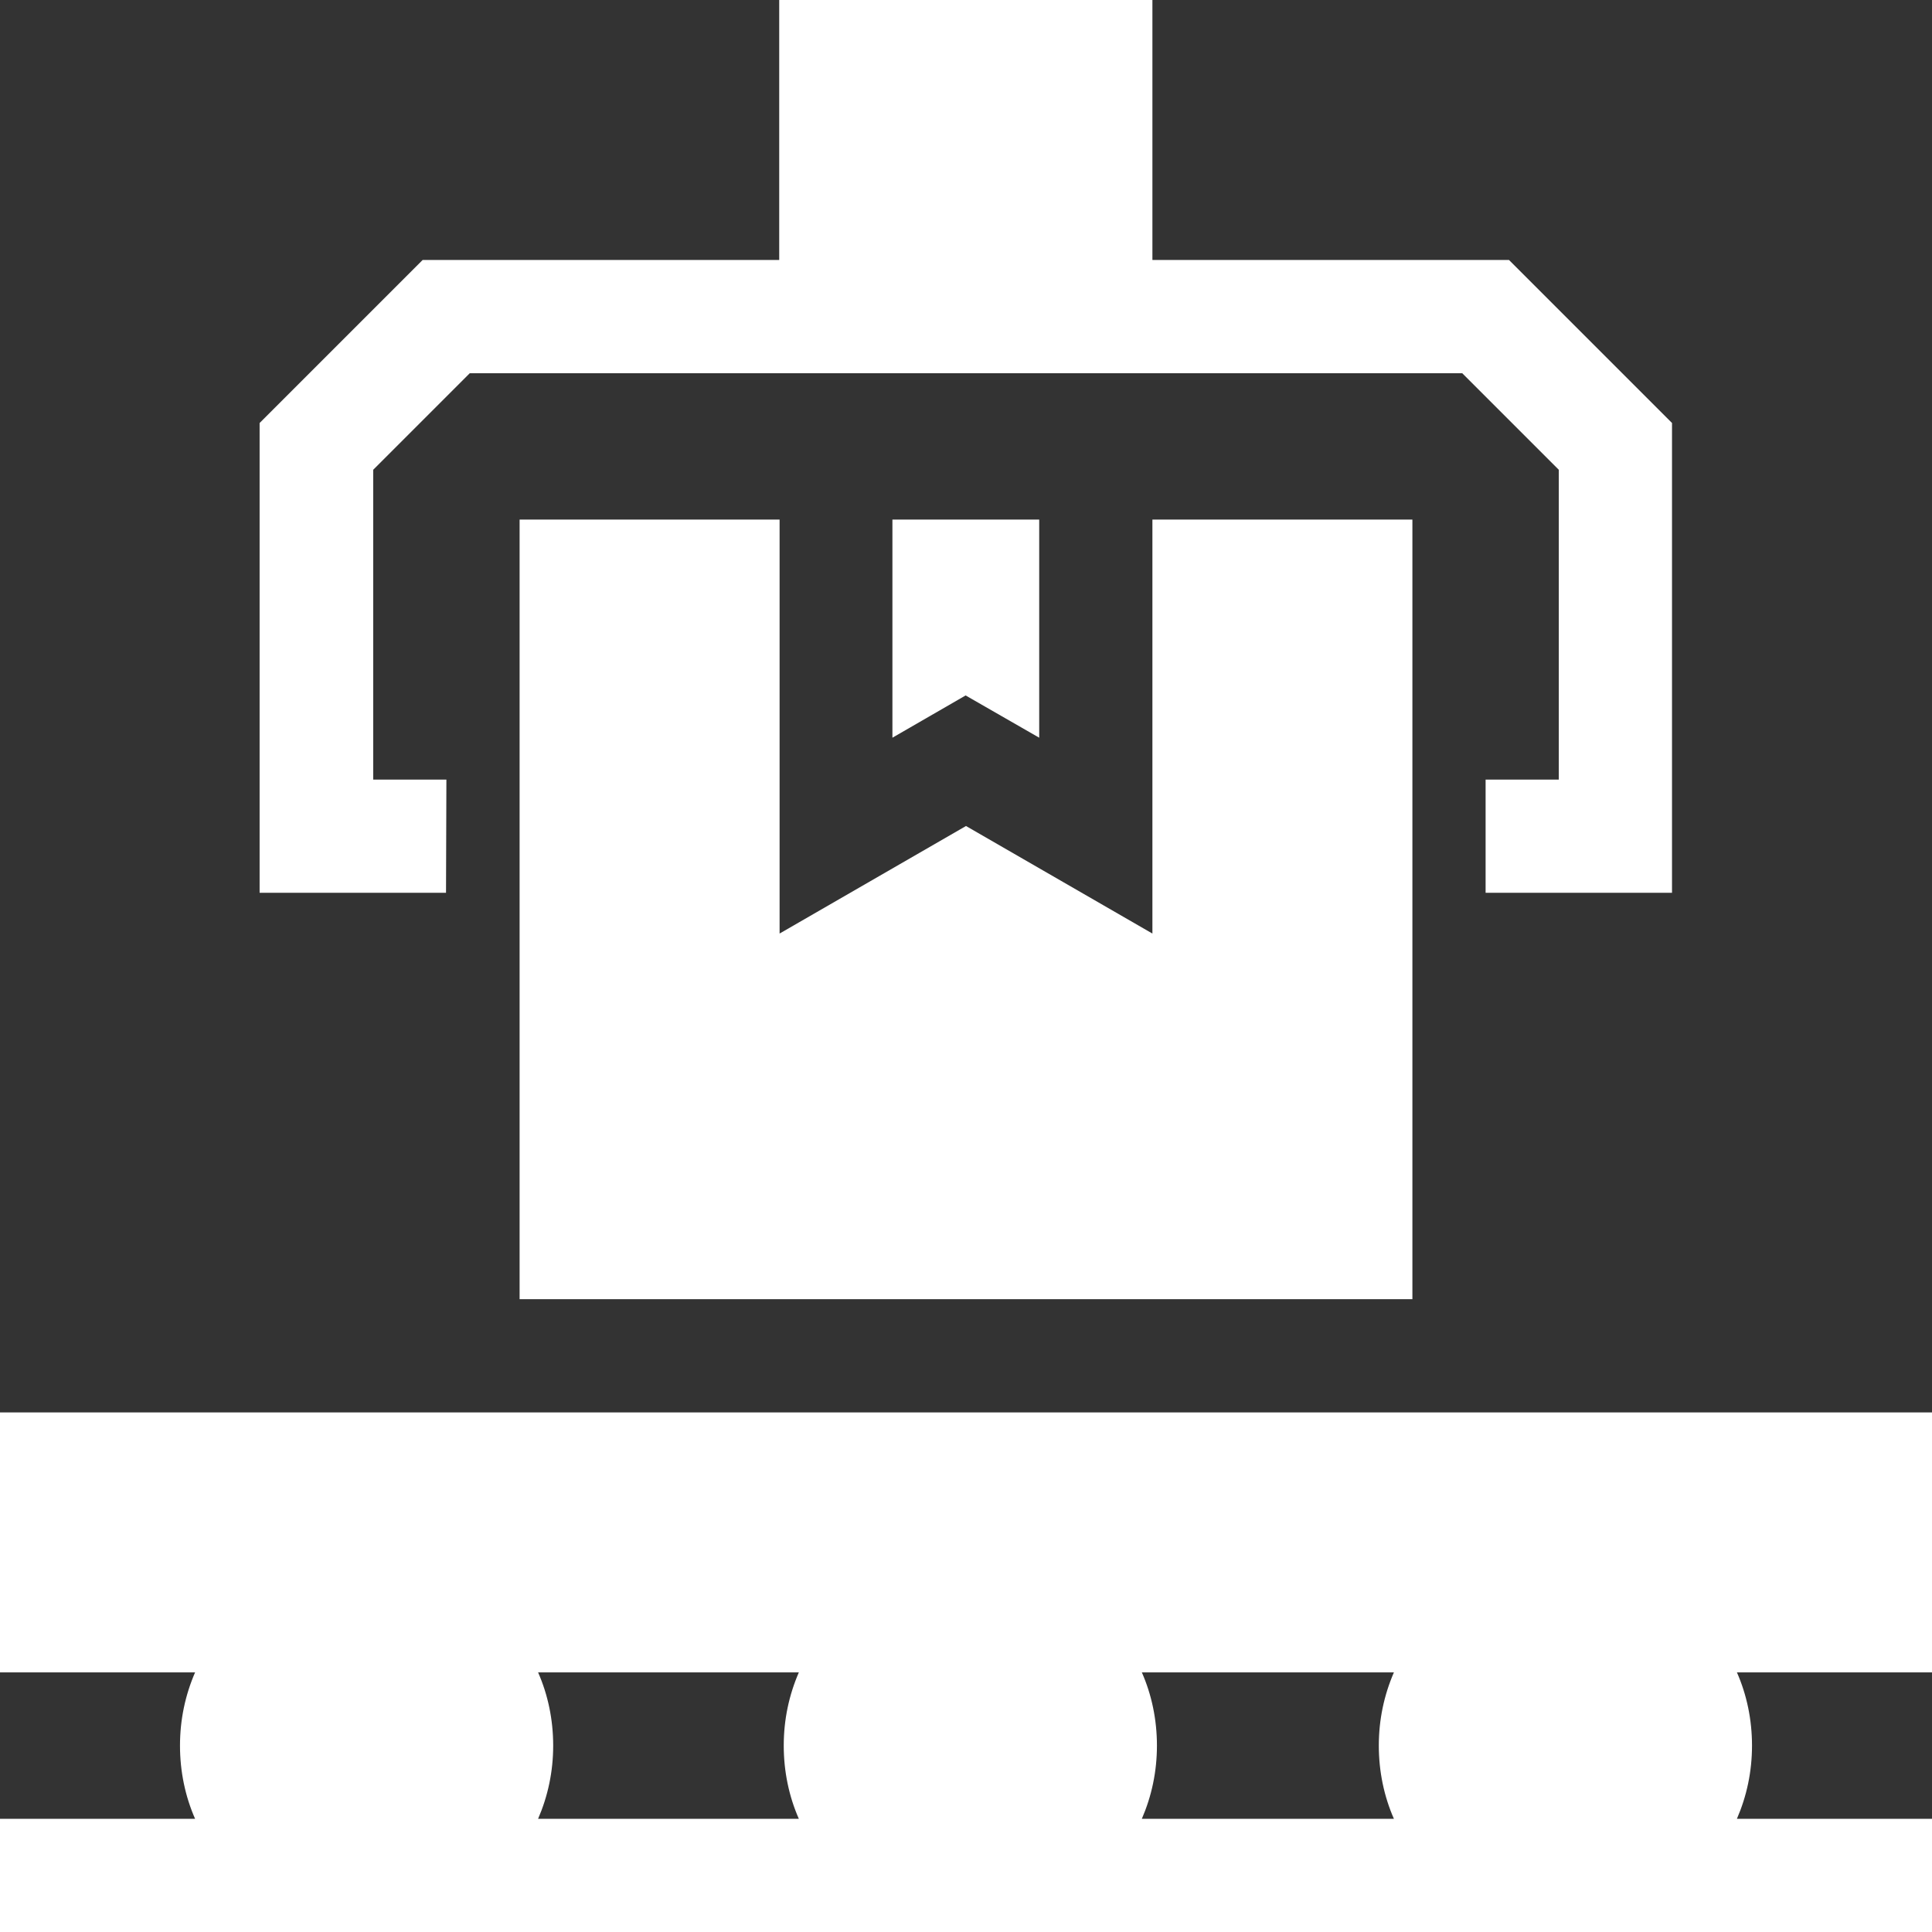 <?xml version="1.0" encoding="utf-8"?>
<!-- Generator: Adobe Illustrator 25.0.0, SVG Export Plug-In . SVG Version: 6.00 Build 0)  -->
<svg version="1.1" id="Capa_1" xmlns="http://www.w3.org/2000/svg" xmlns:xlink="http://www.w3.org/1999/xlink" x="0px" y="0px"
	 viewBox="0 0 512 512" style="enable-background:new 0 0 512 512;" xml:space="preserve">
<rect x="0" y="0" width="512" height="512" fill="#333333" stroke="none"/>
<style type="text/css">
	.st0{fill:#FFFFFF;}
</style>
<g>
	<path class="st0" d="M118.3,206.6H98.9v-82.1l25.6-25.6h263l25.6,25.6v82.1h-19.4v30h49.4V112.1l-43.2-43.2h-94.5V0h-98.9v68.9
		h-94.5l-43.2,43.2v124.5h49.4L118.3,206.6z"/>
	<path class="st0" d="M0,374.3v68.9h51.7c-2.6,6-4,12.5-4,19.4s1.4,13.5,4,19.4H0v30h512v-30h-51.7c2.6-6,4-12.5,4-19.4
		c0-6.9-1.4-13.5-4-19.4H512v-68.9L0,374.3z M142.6,482c2.6-6,4-12.5,4-19.4c0-6.9-1.4-13.5-4-19.4h69.1c-2.6,6-4,12.5-4,19.4
		s1.4,13.5,4,19.4H142.6z M302.6,482c2.6-6,4-12.5,4-19.4c0-6.9-1.4-13.5-4-19.4h66.8c-2.6,6-4,12.5-4,19.4s1.4,13.5,4,19.4H302.6z"
		/>
	<path class="st0" d="M275.4,195.5v-57.8h-38.9v57.8l19.4-11.2L275.4,195.5z"/>
	<path class="st0" d="M137.7,137.7v206.6h236.6V137.7h-68.9v109.7L256,218.9l-49.4,28.5V137.7H137.7z"/>
</g>
</svg>
